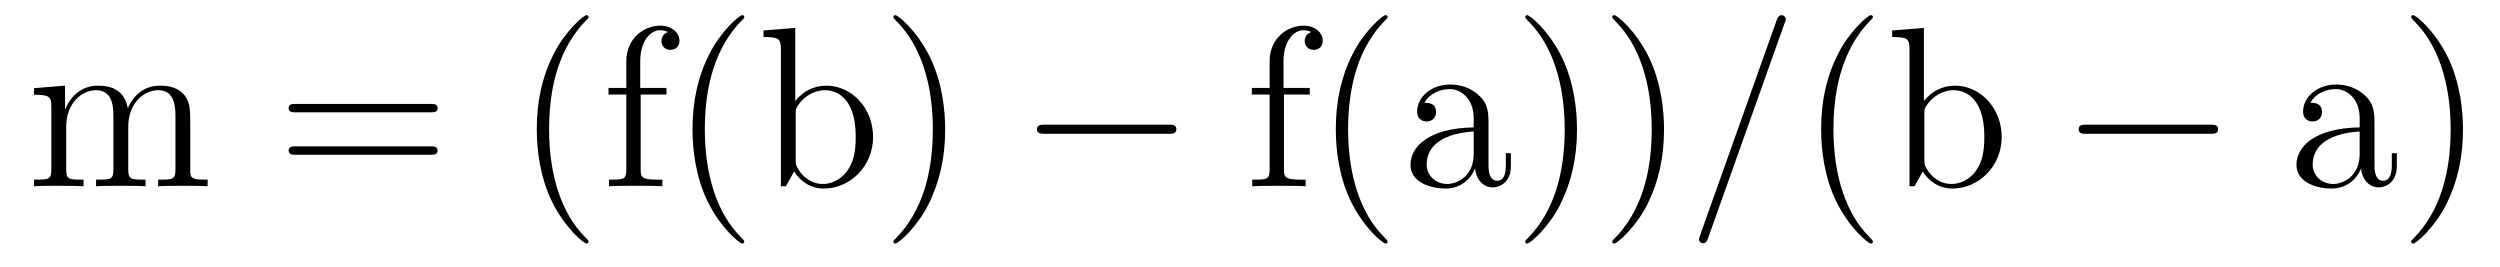 <?xml version='1.0' encoding='UTF-8'?>
<!-- This file was generated by dvisvgm 2.8.1 -->
<svg version='1.1' xmlns='http://www.w3.org/2000/svg' xmlns:xlink='http://www.w3.org/1999/xlink' width='131pt' height='14pt' viewBox='0 -14 131 14'>
<g id='page1'>
<g transform='matrix(1 0 0 -1 -127 650)'>
<path d='M136.971 657.145C136.971 658.257 136.971 658.591 136.696 658.974C136.349 659.44 135.788 659.512 135.381 659.512C134.389 659.512 133.887 658.794 133.696 658.328C133.528 659.249 132.883 659.512 132.13 659.512C130.97 659.512 130.516 658.52 130.42 658.281H130.408V659.512L128.783 659.38V659.033C129.595 659.033 129.691 658.95 129.691 658.364V655.125C129.691 654.587 129.56 654.587 128.783 654.587V654.24C129.093 654.264 129.739 654.264 130.073 654.264C130.42 654.264 131.066 654.264 131.377 654.24V654.587C130.612 654.587 130.468 654.587 130.468 655.125V657.348C130.468 658.603 131.293 659.273 132.034 659.273S132.942 658.663 132.942 657.934V655.125C132.942 654.587 132.811 654.587 132.034 654.587V654.24C132.345 654.264 132.99 654.264 133.325 654.264C133.672 654.264 134.317 654.264 134.628 654.24V654.587C133.863 654.587 133.72 654.587 133.72 655.125V657.348C133.72 658.603 134.544 659.273 135.286 659.273C136.027 659.273 136.194 658.663 136.194 657.934V655.125C136.194 654.587 136.062 654.587 135.286 654.587V654.24C135.596 654.264 136.242 654.264 136.577 654.264C136.923 654.264 137.569 654.264 137.88 654.24V654.587C137.282 654.587 136.983 654.587 136.971 654.945V657.145Z'/>
<path d='M149.548 658.113C149.715 658.113 149.93 658.113 149.93 658.328C149.93 658.555 149.727 658.555 149.548 658.555H142.507C142.339 658.555 142.124 658.555 142.124 658.34C142.124 658.113 142.328 658.113 142.507 658.113H149.548ZM149.548 655.89C149.715 655.89 149.93 655.89 149.93 656.105C149.93 656.332 149.727 656.332 149.548 656.332H142.507C142.339 656.332 142.124 656.332 142.124 656.117C142.124 655.89 142.328 655.89 142.507 655.89H149.548Z'/>
<path d='M157.841 651.335C157.841 651.371 157.841 651.395 157.638 651.598C156.443 652.806 155.773 654.778 155.773 657.217C155.773 659.536 156.335 661.532 157.722 662.943C157.841 663.05 157.841 663.074 157.841 663.11C157.841 663.182 157.781 663.206 157.733 663.206C157.578 663.206 156.598 662.345 156.012 661.173C155.403 659.966 155.127 658.687 155.127 657.217C155.127 656.152 155.295 654.73 155.916 653.451C156.622 652.017 157.602 651.239 157.733 651.239C157.781 651.239 157.841 651.263 157.841 651.335ZM160.572 659.046H161.923V659.392H160.548V660.791C160.548 661.867 161.098 662.417 161.588 662.417C161.684 662.417 161.863 662.393 162.006 662.321C161.959 662.309 161.66 662.202 161.66 661.855C161.66 661.58 161.851 661.388 162.126 661.388C162.413 661.388 162.604 661.58 162.604 661.867C162.604 662.309 162.174 662.656 161.6 662.656C160.763 662.656 159.819 662.01 159.819 660.791V659.392H158.886V659.046H159.819V655.125C159.819 654.587 159.687 654.587 158.91 654.587V654.24C159.245 654.264 159.902 654.264 160.261 654.264C160.584 654.264 161.433 654.264 161.708 654.24V654.587H161.469C160.596 654.587 160.572 654.718 160.572 655.148V659.046ZM166.001 651.335C166.001 651.371 166.001 651.395 165.798 651.598C164.602 652.806 163.933 654.778 163.933 657.217C163.933 659.536 164.495 661.532 165.881 662.943C166.001 663.05 166.001 663.074 166.001 663.11C166.001 663.182 165.941 663.206 165.893 663.206C165.738 663.206 164.758 662.345 164.172 661.173C163.562 659.966 163.287 658.687 163.287 657.217C163.287 656.152 163.455 654.73 164.076 653.451C164.781 652.017 165.762 651.239 165.893 651.239C165.941 651.239 166.001 651.263 166.001 651.335ZM168.672 662.536L167.01 662.405V662.058C167.823 662.058 167.919 661.974 167.919 661.388V654.24H168.182C168.23 654.336 168.564 654.933 168.612 655.017C168.887 654.575 169.401 654.12 170.166 654.12C171.541 654.12 172.749 655.28 172.749 656.822C172.749 658.34 171.625 659.512 170.298 659.512C169.64 659.512 169.079 659.213 168.672 658.711V662.536ZM168.696 658.065C168.696 658.281 168.696 658.304 168.828 658.496C169.114 658.926 169.64 659.273 170.226 659.273C170.585 659.273 171.84 659.129 171.84 656.834C171.84 656.033 171.72 655.531 171.434 655.101C171.194 654.73 170.716 654.36 170.118 654.36C169.473 654.36 169.054 654.778 168.851 655.101C168.696 655.352 168.696 655.4 168.696 655.603V658.065ZM176.527 657.217C176.527 658.125 176.407 659.607 175.738 660.994C175.032 662.428 174.052 663.206 173.921 663.206C173.873 663.206 173.813 663.182 173.813 663.11C173.813 663.074 173.813 663.05 174.016 662.847C175.212 661.64 175.881 659.667 175.881 657.228C175.881 654.909 175.319 652.913 173.933 651.502C173.813 651.395 173.813 651.371 173.813 651.335C173.813 651.263 173.873 651.239 173.921 651.239C174.076 651.239 175.056 652.1 175.642 653.272C176.252 654.491 176.527 655.782 176.527 657.217Z'/>
<path d='M188.224 656.989C188.427 656.989 188.642 656.989 188.642 657.228C188.642 657.468 188.427 657.468 188.224 657.468H181.757C181.553 657.468 181.338 657.468 181.338 657.228C181.338 656.989 181.553 656.989 181.757 656.989H188.224Z'/>
<path d='M194.28 659.046H195.631V659.392H194.256V660.791C194.256 661.867 194.807 662.417 195.296 662.417C195.392 662.417 195.571 662.393 195.715 662.321C195.667 662.309 195.368 662.202 195.368 661.855C195.368 661.58 195.559 661.388 195.834 661.388C196.121 661.388 196.313 661.58 196.313 661.867C196.313 662.309 195.882 662.656 195.308 662.656C194.472 662.656 193.528 662.01 193.528 660.791V659.392H192.595V659.046H193.528V655.125C193.528 654.587 193.396 654.587 192.618 654.587V654.24C192.953 654.264 193.61 654.264 193.969 654.264C194.292 654.264 195.142 654.264 195.416 654.24V654.587H195.178C194.304 654.587 194.28 654.718 194.28 655.148V659.046ZM199.709 651.335C199.709 651.371 199.709 651.395 199.506 651.598C198.311 652.806 197.641 654.778 197.641 657.217C197.641 659.536 198.203 661.532 199.59 662.943C199.709 663.05 199.709 663.074 199.709 663.11C199.709 663.182 199.65 663.206 199.602 663.206C199.446 663.206 198.466 662.345 197.88 661.173C197.27 659.966 196.996 658.687 196.996 657.217C196.996 656.152 197.162 654.73 197.784 653.451C198.49 652.017 199.47 651.239 199.602 651.239C199.65 651.239 199.709 651.263 199.709 651.335ZM204.998 657.432C204.998 658.077 204.998 658.555 204.473 659.022C204.054 659.404 203.516 659.572 202.99 659.572C202.009 659.572 201.257 658.926 201.257 658.149C201.257 657.802 201.484 657.635 201.758 657.635C202.045 657.635 202.249 657.838 202.249 658.125C202.249 658.615 201.818 658.615 201.64 658.615C201.914 659.117 202.488 659.332 202.967 659.332C203.516 659.332 204.221 658.878 204.221 657.802V657.324C201.818 657.288 200.91 656.284 200.91 655.364C200.91 654.419 202.009 654.12 202.739 654.12C203.528 654.12 204.066 654.599 204.293 655.173C204.341 654.611 204.712 654.18 205.225 654.18C205.476 654.18 206.17 654.348 206.17 655.304V655.973H205.907V655.304C205.907 654.622 205.62 654.527 205.452 654.527C204.998 654.527 204.998 655.16 204.998 655.34V657.432ZM204.221 655.926C204.221 654.754 203.348 654.36 202.835 654.36C202.249 654.36 201.758 654.79 201.758 655.364C201.758 656.942 203.791 657.085 204.221 657.109V655.926ZM209.635 657.217C209.635 658.125 209.515 659.607 208.846 660.994C208.141 662.428 207.161 663.206 207.029 663.206C206.981 663.206 206.922 663.182 206.922 663.11C206.922 663.074 206.922 663.05 207.125 662.847C208.32 661.64 208.99 659.667 208.99 657.228C208.99 654.909 208.428 652.913 207.041 651.502C206.922 651.395 206.922 651.371 206.922 651.335C206.922 651.263 206.981 651.239 207.029 651.239C207.185 651.239 208.165 652.1 208.751 653.272C209.36 654.491 209.635 655.782 209.635 657.217ZM214.195 657.217C214.195 658.125 214.075 659.607 213.406 660.994C212.701 662.428 211.721 663.206 211.589 663.206C211.541 663.206 211.482 663.182 211.482 663.11C211.482 663.074 211.482 663.05 211.685 662.847C212.88 661.64 213.55 659.667 213.55 657.228C213.55 654.909 212.988 652.913 211.601 651.502C211.482 651.395 211.482 651.371 211.482 651.335C211.482 651.263 211.541 651.239 211.589 651.239C211.745 651.239 212.724 652.1 213.311 653.272C213.92 654.491 214.195 655.782 214.195 657.217Z'/>
<path d='M220.505 662.763C220.505 662.775 220.577 662.954 220.577 662.978C220.577 663.122 220.457 663.206 220.362 663.206C220.302 663.206 220.194 663.206 220.098 662.943L216.094 651.694C216.094 651.682 216.022 651.502 216.022 651.479C216.022 651.335 216.142 651.252 216.238 651.252C216.31 651.252 216.416 651.263 216.5 651.514L220.505 662.763Z'/>
<path d='M225.14 651.335C225.14 651.371 225.14 651.395 224.938 651.598C223.742 652.806 223.073 654.778 223.073 657.217C223.073 659.536 223.634 661.532 225.022 662.943C225.14 663.05 225.14 663.074 225.14 663.11C225.14 663.182 225.08 663.206 225.032 663.206C224.878 663.206 223.897 662.345 223.312 661.173C222.702 659.966 222.427 658.687 222.427 657.217C222.427 656.152 222.594 654.73 223.216 653.451C223.921 652.017 224.902 651.239 225.032 651.239C225.08 651.239 225.14 651.263 225.14 651.335ZM227.812 662.536L226.15 662.405V662.058C226.963 662.058 227.058 661.974 227.058 661.388V654.24H227.322C227.37 654.336 227.704 654.933 227.752 655.017C228.026 654.575 228.541 654.12 229.306 654.12C230.681 654.12 231.888 655.28 231.888 656.822C231.888 658.34 230.765 659.512 229.438 659.512C228.78 659.512 228.218 659.213 227.812 658.711V662.536ZM227.836 658.065C227.836 658.281 227.836 658.304 227.968 658.496C228.254 658.926 228.78 659.273 229.366 659.273C229.724 659.273 230.98 659.129 230.98 656.834C230.98 656.033 230.86 655.531 230.573 655.101C230.334 654.73 229.856 654.36 229.258 654.36C228.612 654.36 228.194 654.778 227.992 655.101C227.836 655.352 227.836 655.4 227.836 655.603V658.065Z'/>
<path d='M242.808 656.989C243.012 656.989 243.227 656.989 243.227 657.228C243.227 657.468 243.012 657.468 242.808 657.468H236.341C236.138 657.468 235.922 657.468 235.922 657.228C235.922 656.989 236.138 656.989 236.341 656.989H242.808Z'/>
<path d='M251.423 657.432C251.423 658.077 251.423 658.555 250.897 659.022C250.478 659.404 249.941 659.572 249.415 659.572C248.435 659.572 247.681 658.926 247.681 658.149C247.681 657.802 247.908 657.635 248.184 657.635C248.471 657.635 248.674 657.838 248.674 658.125C248.674 658.615 248.243 658.615 248.064 658.615C248.339 659.117 248.912 659.332 249.391 659.332C249.941 659.332 250.646 658.878 250.646 657.802V657.324C248.243 657.288 247.334 656.284 247.334 655.364C247.334 654.419 248.435 654.12 249.164 654.12C249.953 654.12 250.49 654.599 250.718 655.173C250.765 654.611 251.136 654.18 251.65 654.18C251.902 654.18 252.594 654.348 252.594 655.304V655.973H252.331V655.304C252.331 654.622 252.044 654.527 251.878 654.527C251.423 654.527 251.423 655.16 251.423 655.34V657.432ZM250.646 655.926C250.646 654.754 249.774 654.36 249.259 654.36C248.674 654.36 248.184 654.79 248.184 655.364C248.184 656.942 250.216 657.085 250.646 657.109V655.926ZM256.06 657.217C256.06 658.125 255.941 659.607 255.271 660.994C254.566 662.428 253.585 663.206 253.454 663.206C253.406 663.206 253.346 663.182 253.346 663.11C253.346 663.074 253.346 663.05 253.549 662.847C254.746 661.64 255.414 659.667 255.414 657.228C255.414 654.909 254.852 652.913 253.465 651.502C253.346 651.395 253.346 651.371 253.346 651.335C253.346 651.263 253.406 651.239 253.454 651.239C253.609 651.239 254.59 652.1 255.175 653.272C255.785 654.491 256.06 655.782 256.06 657.217Z'/>
</g>
</g>
</svg>